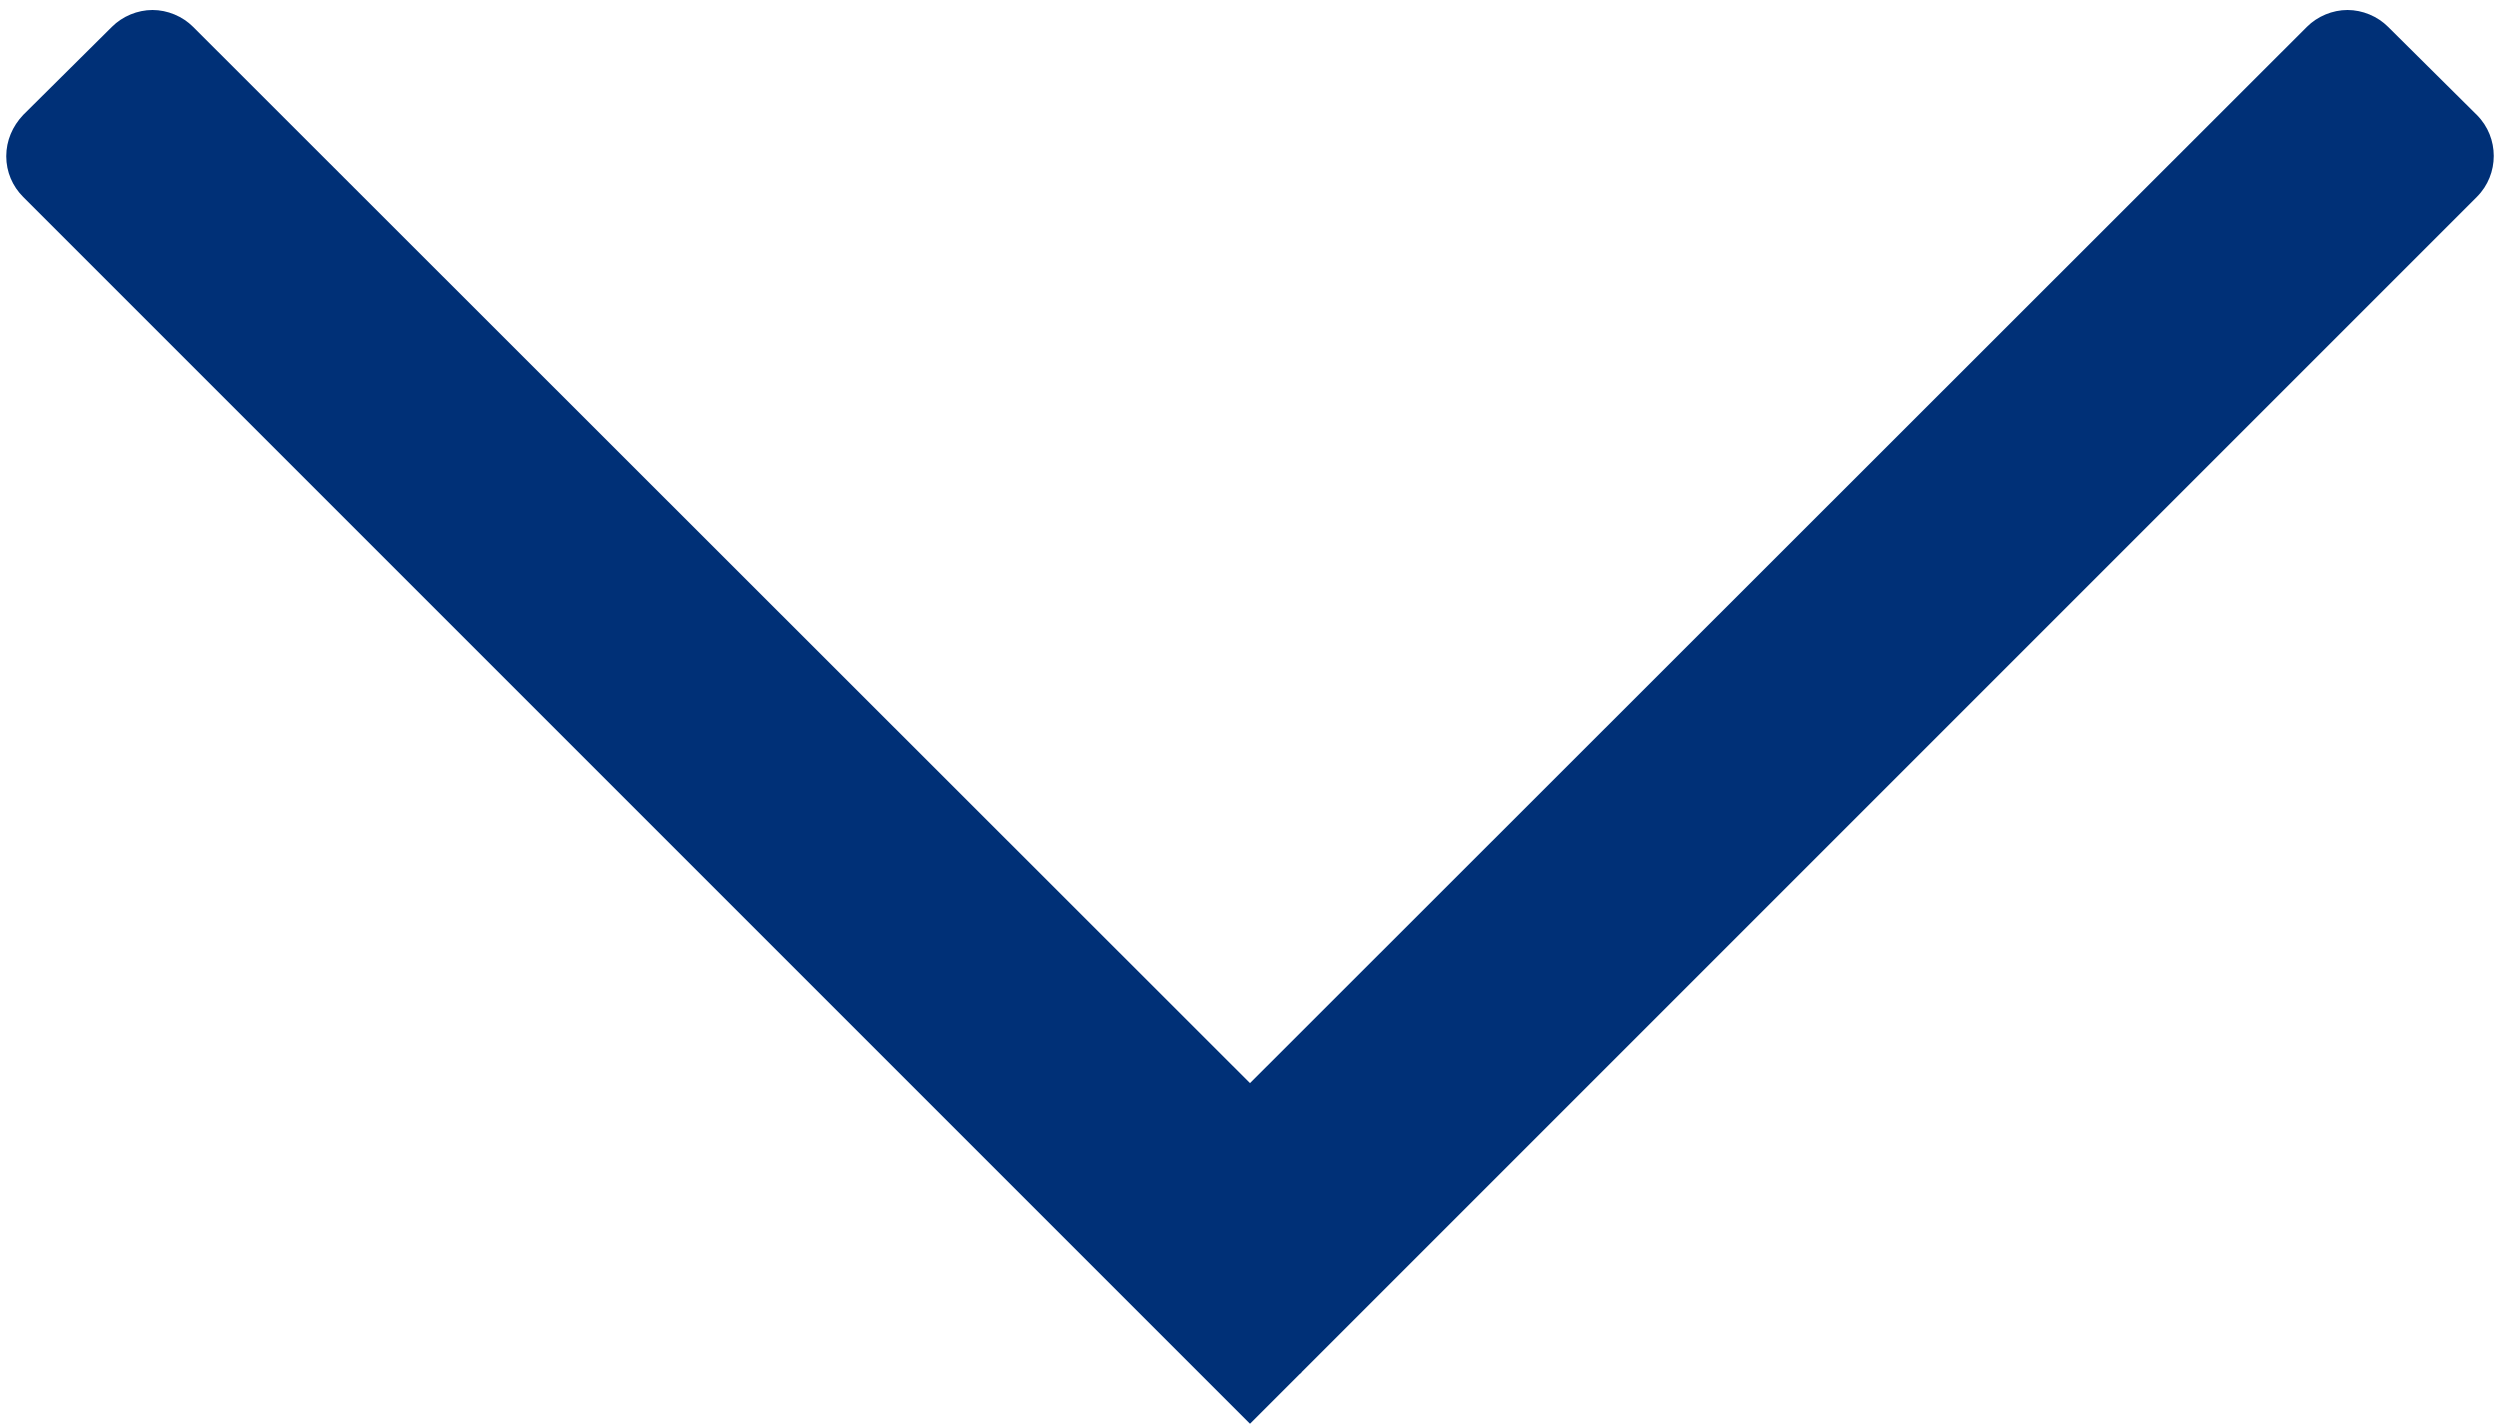 <?xml version="1.0" encoding="utf-8"?>
<!-- Generator: Adobe Illustrator 22.0.1, SVG Export Plug-In . SVG Version: 6.00 Build 0)  -->
<svg xmlns="http://www.w3.org/2000/svg" xmlns:xlink="http://www.w3.org/1999/xlink" version="1.1" id="Layer_1" x="0px" y="0px" viewBox="0 0 400 228" style="enable-background:new 0 0 400 228;" xml:space="preserve" width="400" height="228">
<style type="text/css">
	.st0{fill:#003077;}
</style>
<path class="st0" d="M396.3,18.4L382.1,4.3c-1.7-1.7-4.1-2.7-6.5-2.7s-4.8,1-6.5,2.7L200,173.3L30.9,4.3c-1.7-1.7-4.1-2.7-6.5-2.7  s-4.8,1-6.5,2.7L3.7,18.4C2,20.2,1,22.5,1,25s1,4.8,2.7,6.5L200,227.8l7.9-7.9c0.1-0.1,0.3-0.2,0.4-0.4l188-188  C399.9,27.9,399.9,22,396.3,18.4z"/>
</svg>
